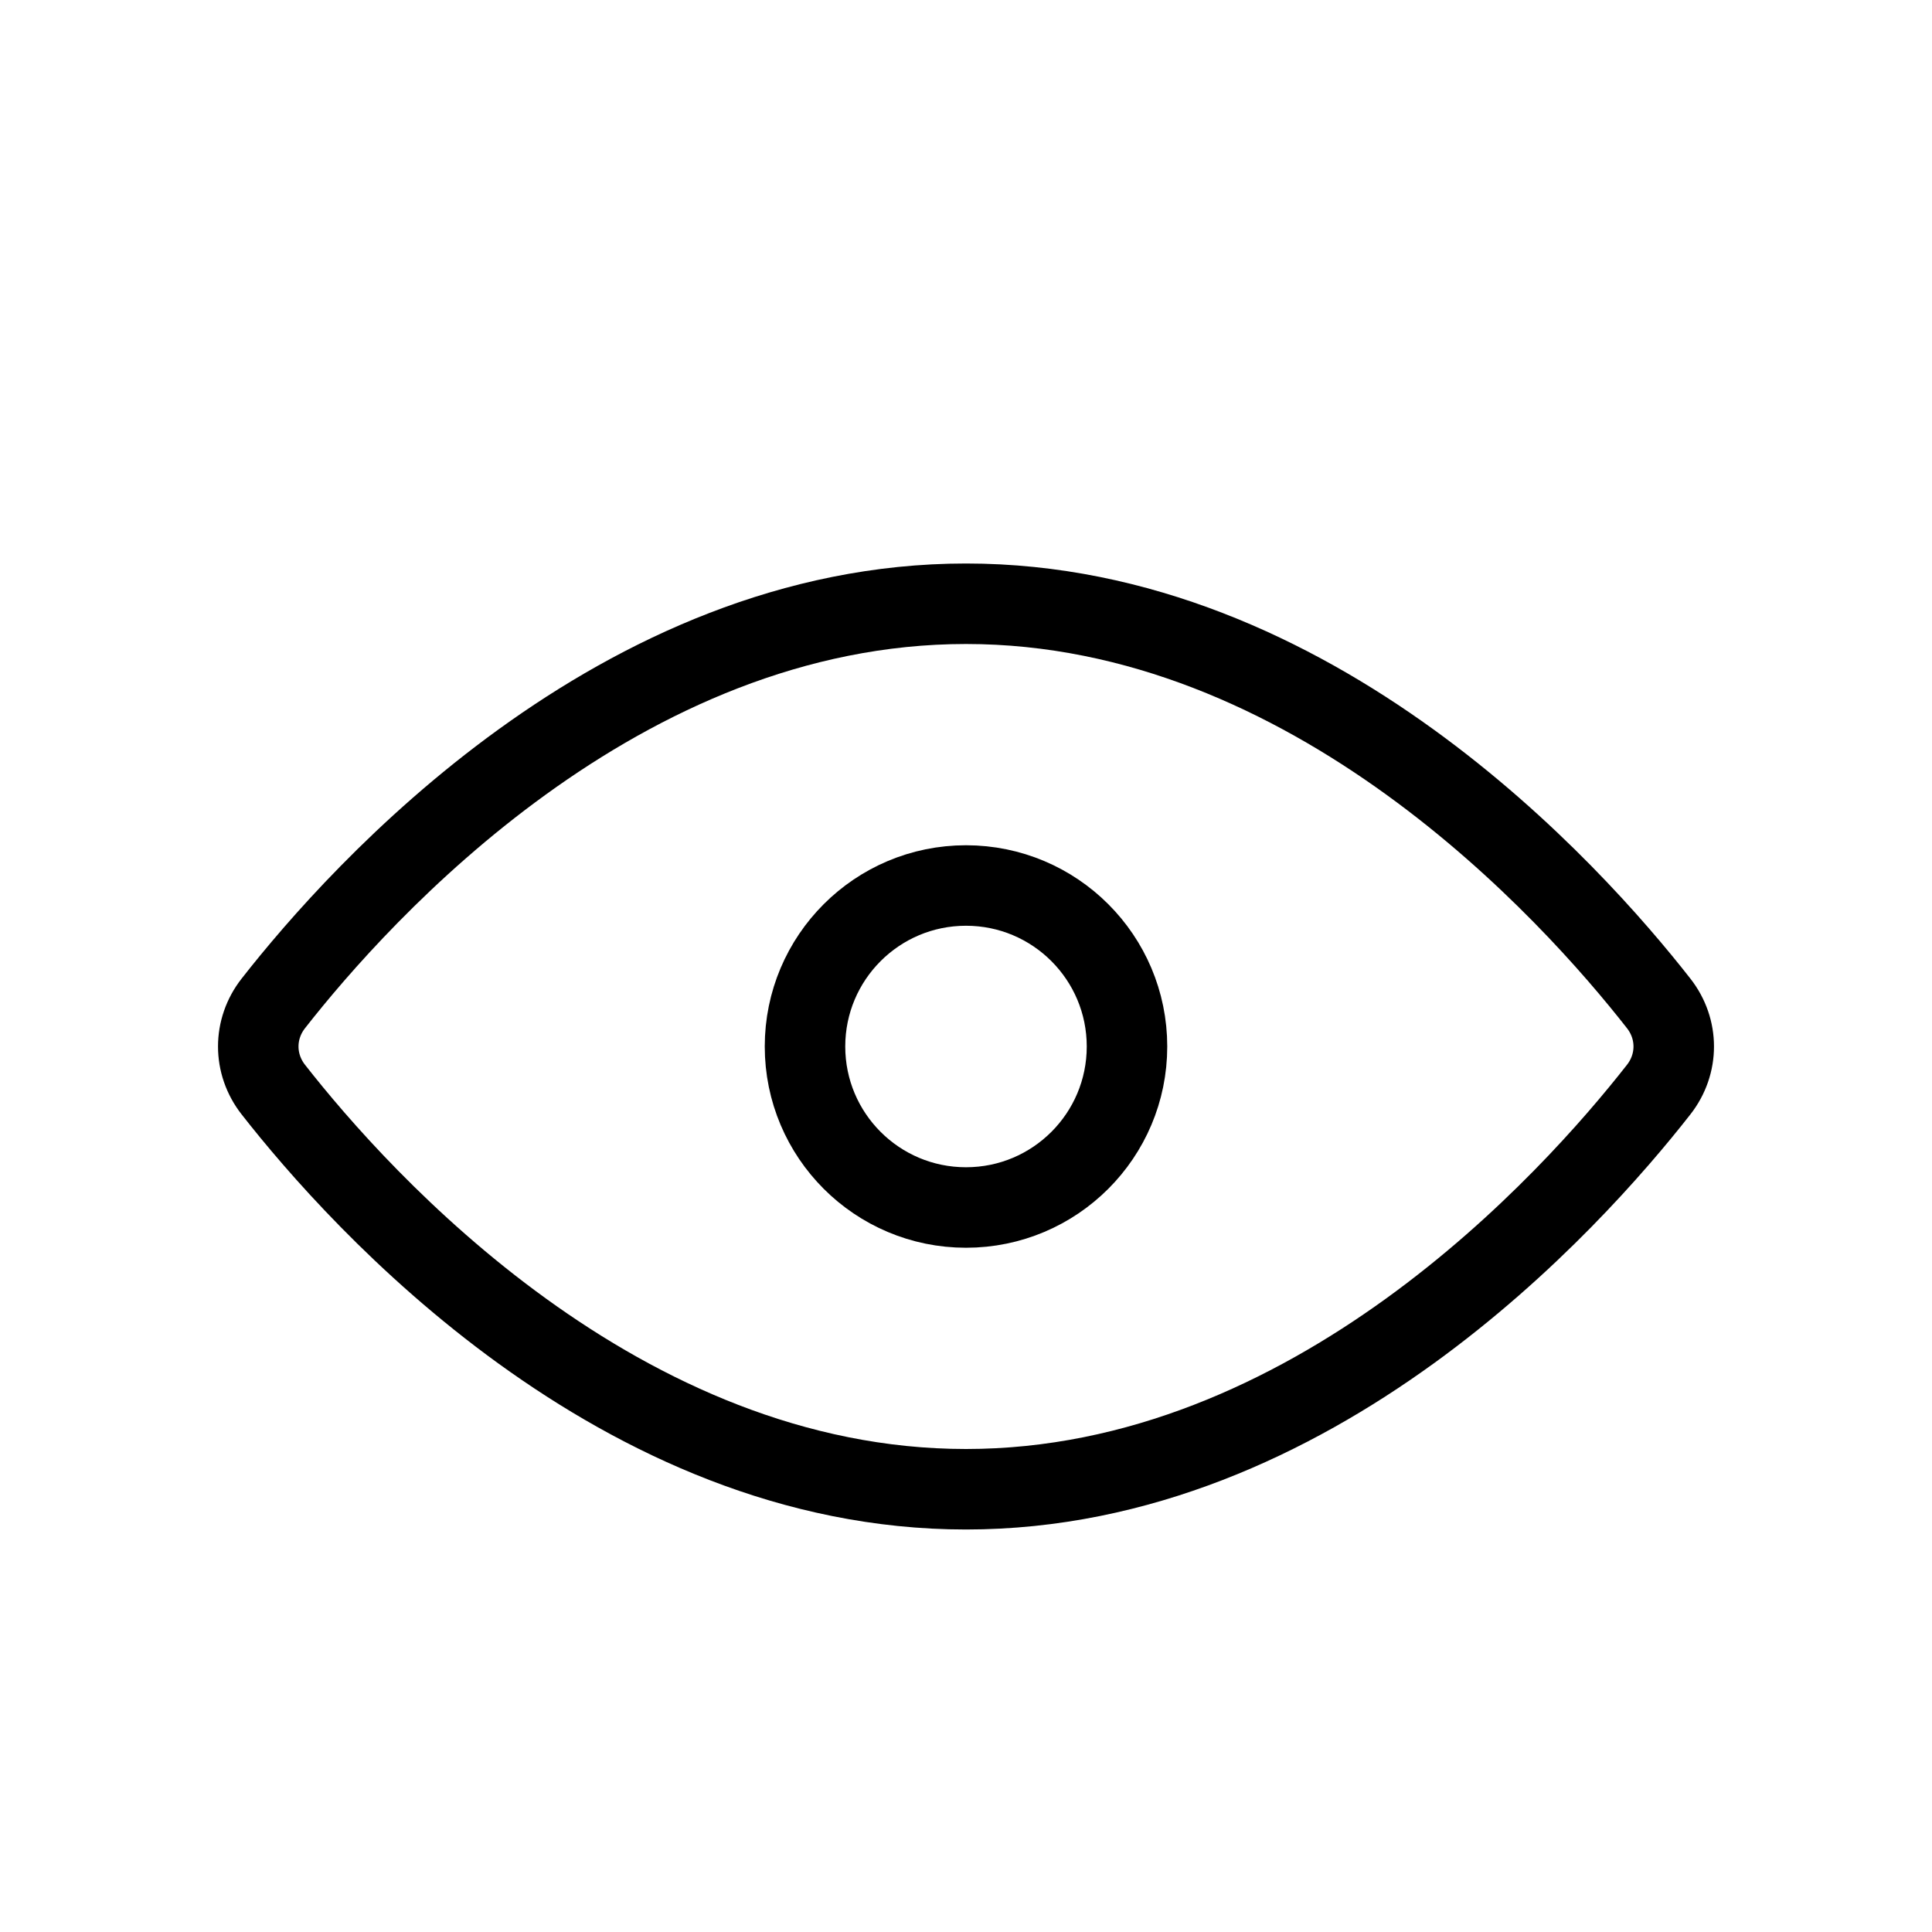 <?xml version="1.0" encoding="utf-8"?>

<!-- Uploaded to: SVG Repo, www.svgrepo.com, Generator: SVG Repo Mixer Tools -->
<svg width="800px" height="800px" viewBox="0 0 24 24" fill="none" xmlns="http://www.w3.org/2000/svg">
<g clip-path="url(#clip0_15_200)">
<rect width="24" height="24" fill="transparent"/>
<circle cx="12" cy="13" r="2" stroke="#000000" stroke-linejoin="round"/>
<path d="M12 7.5C7.695 7.5 4.476 11.083 3.395 12.465C3.146 12.783 3.146 13.217 3.395 13.535C4.476 14.917 7.695 18.5 12 18.5C16.305 18.5 19.524 14.917 20.605 13.535C20.854 13.217 20.854 12.783 20.605 12.465C19.524 11.083 16.305 7.5 12 7.5Z" stroke="#000000" stroke-linecap="round" stroke-linejoin="round"/>
</g>
<defs>
<clipPath id="clip0_15_200">
<rect width="24" height="24" fill="white"/>
</clipPath>
</defs>
</svg>